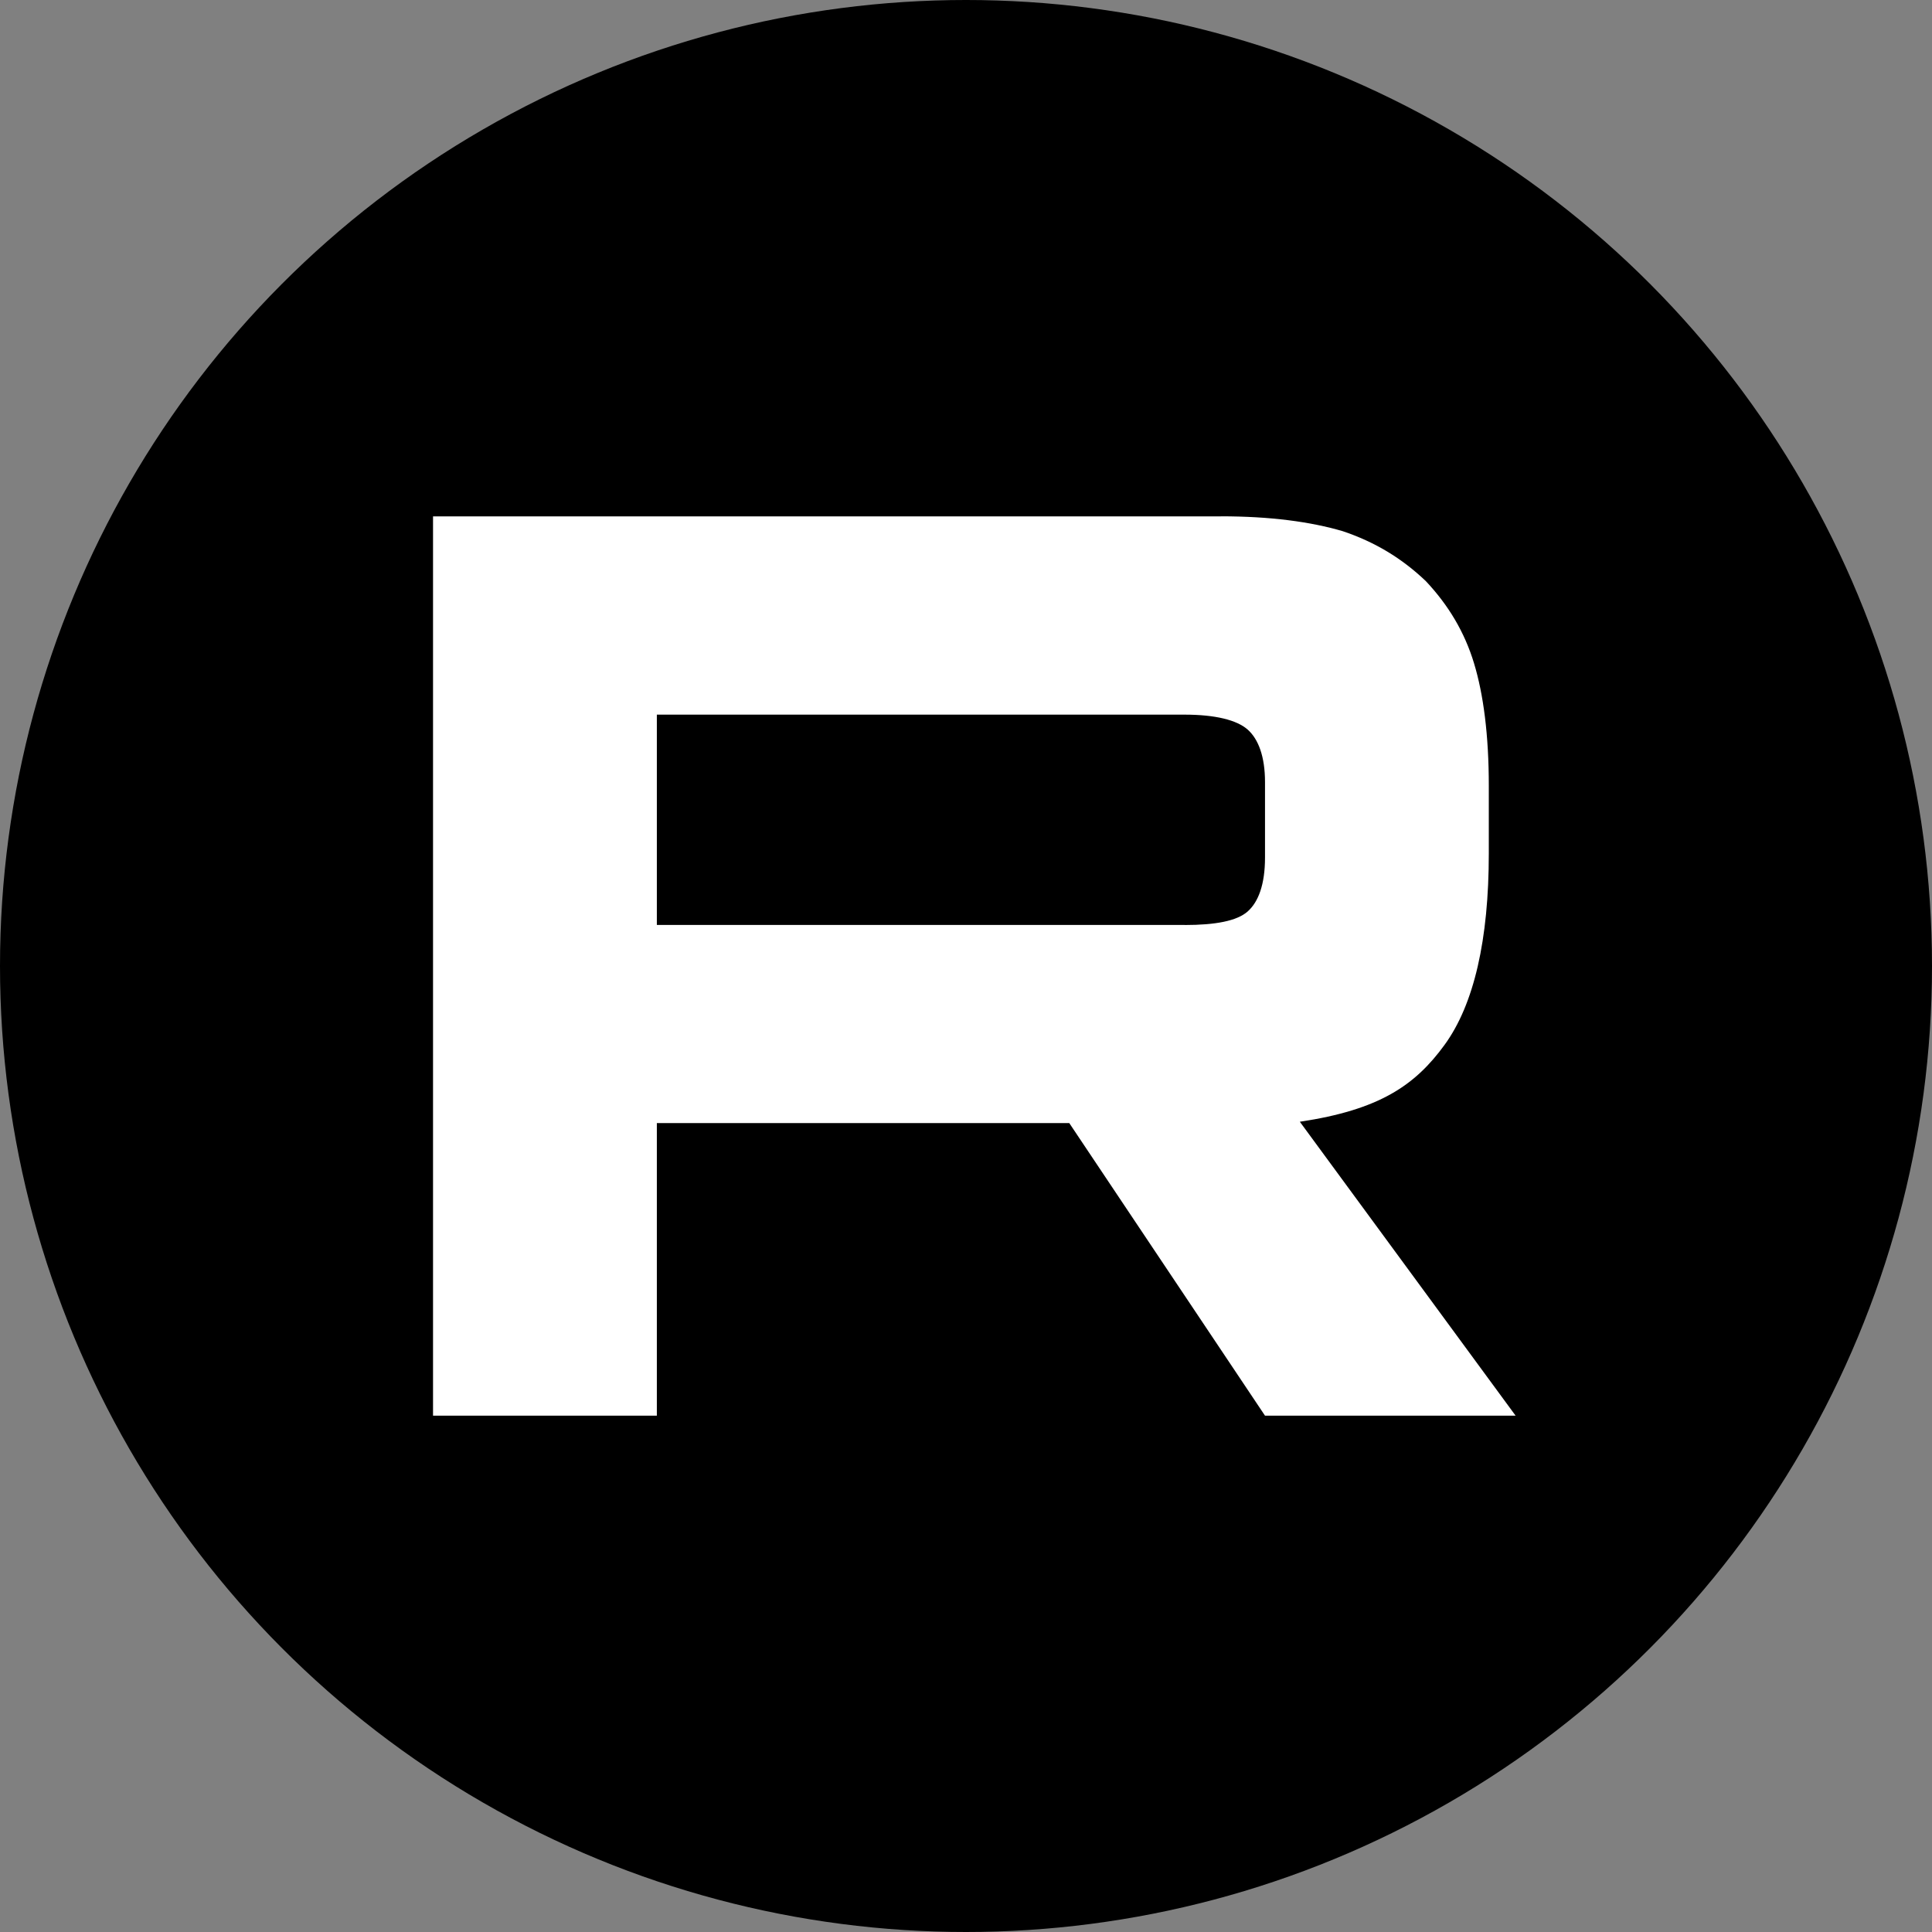 <?xml version="1.0" encoding="UTF-8"?> <svg xmlns="http://www.w3.org/2000/svg" width="116" height="116" viewBox="0 0 116 116" fill="none"><rect x="0" y="0" width="116" height="116" fill="#808080" stroke="none"/><circle cx="58" cy="58" r="58" fill="black"></circle><path d="M71.123 55.534H39.438V42.908H71.123C72.974 42.908 74.261 43.233 74.907 43.801C75.552 44.368 75.953 45.42 75.953 46.957V51.491C75.953 53.11 75.552 54.162 74.907 54.73C74.261 55.297 72.974 55.539 71.123 55.539V55.534ZM73.297 31.005H26V85H39.438V67.433H64.202L75.953 85H91L78.044 67.351C82.821 66.638 84.966 65.164 86.734 62.735C88.503 60.306 89.39 56.422 89.39 51.239V47.19C89.39 44.116 89.067 41.687 88.503 39.825C87.939 37.963 86.975 36.343 85.607 34.889C84.161 33.512 82.551 32.542 80.618 31.892C78.685 31.325 76.271 31 73.297 31V31.005Z" fill="white"></path></svg> 